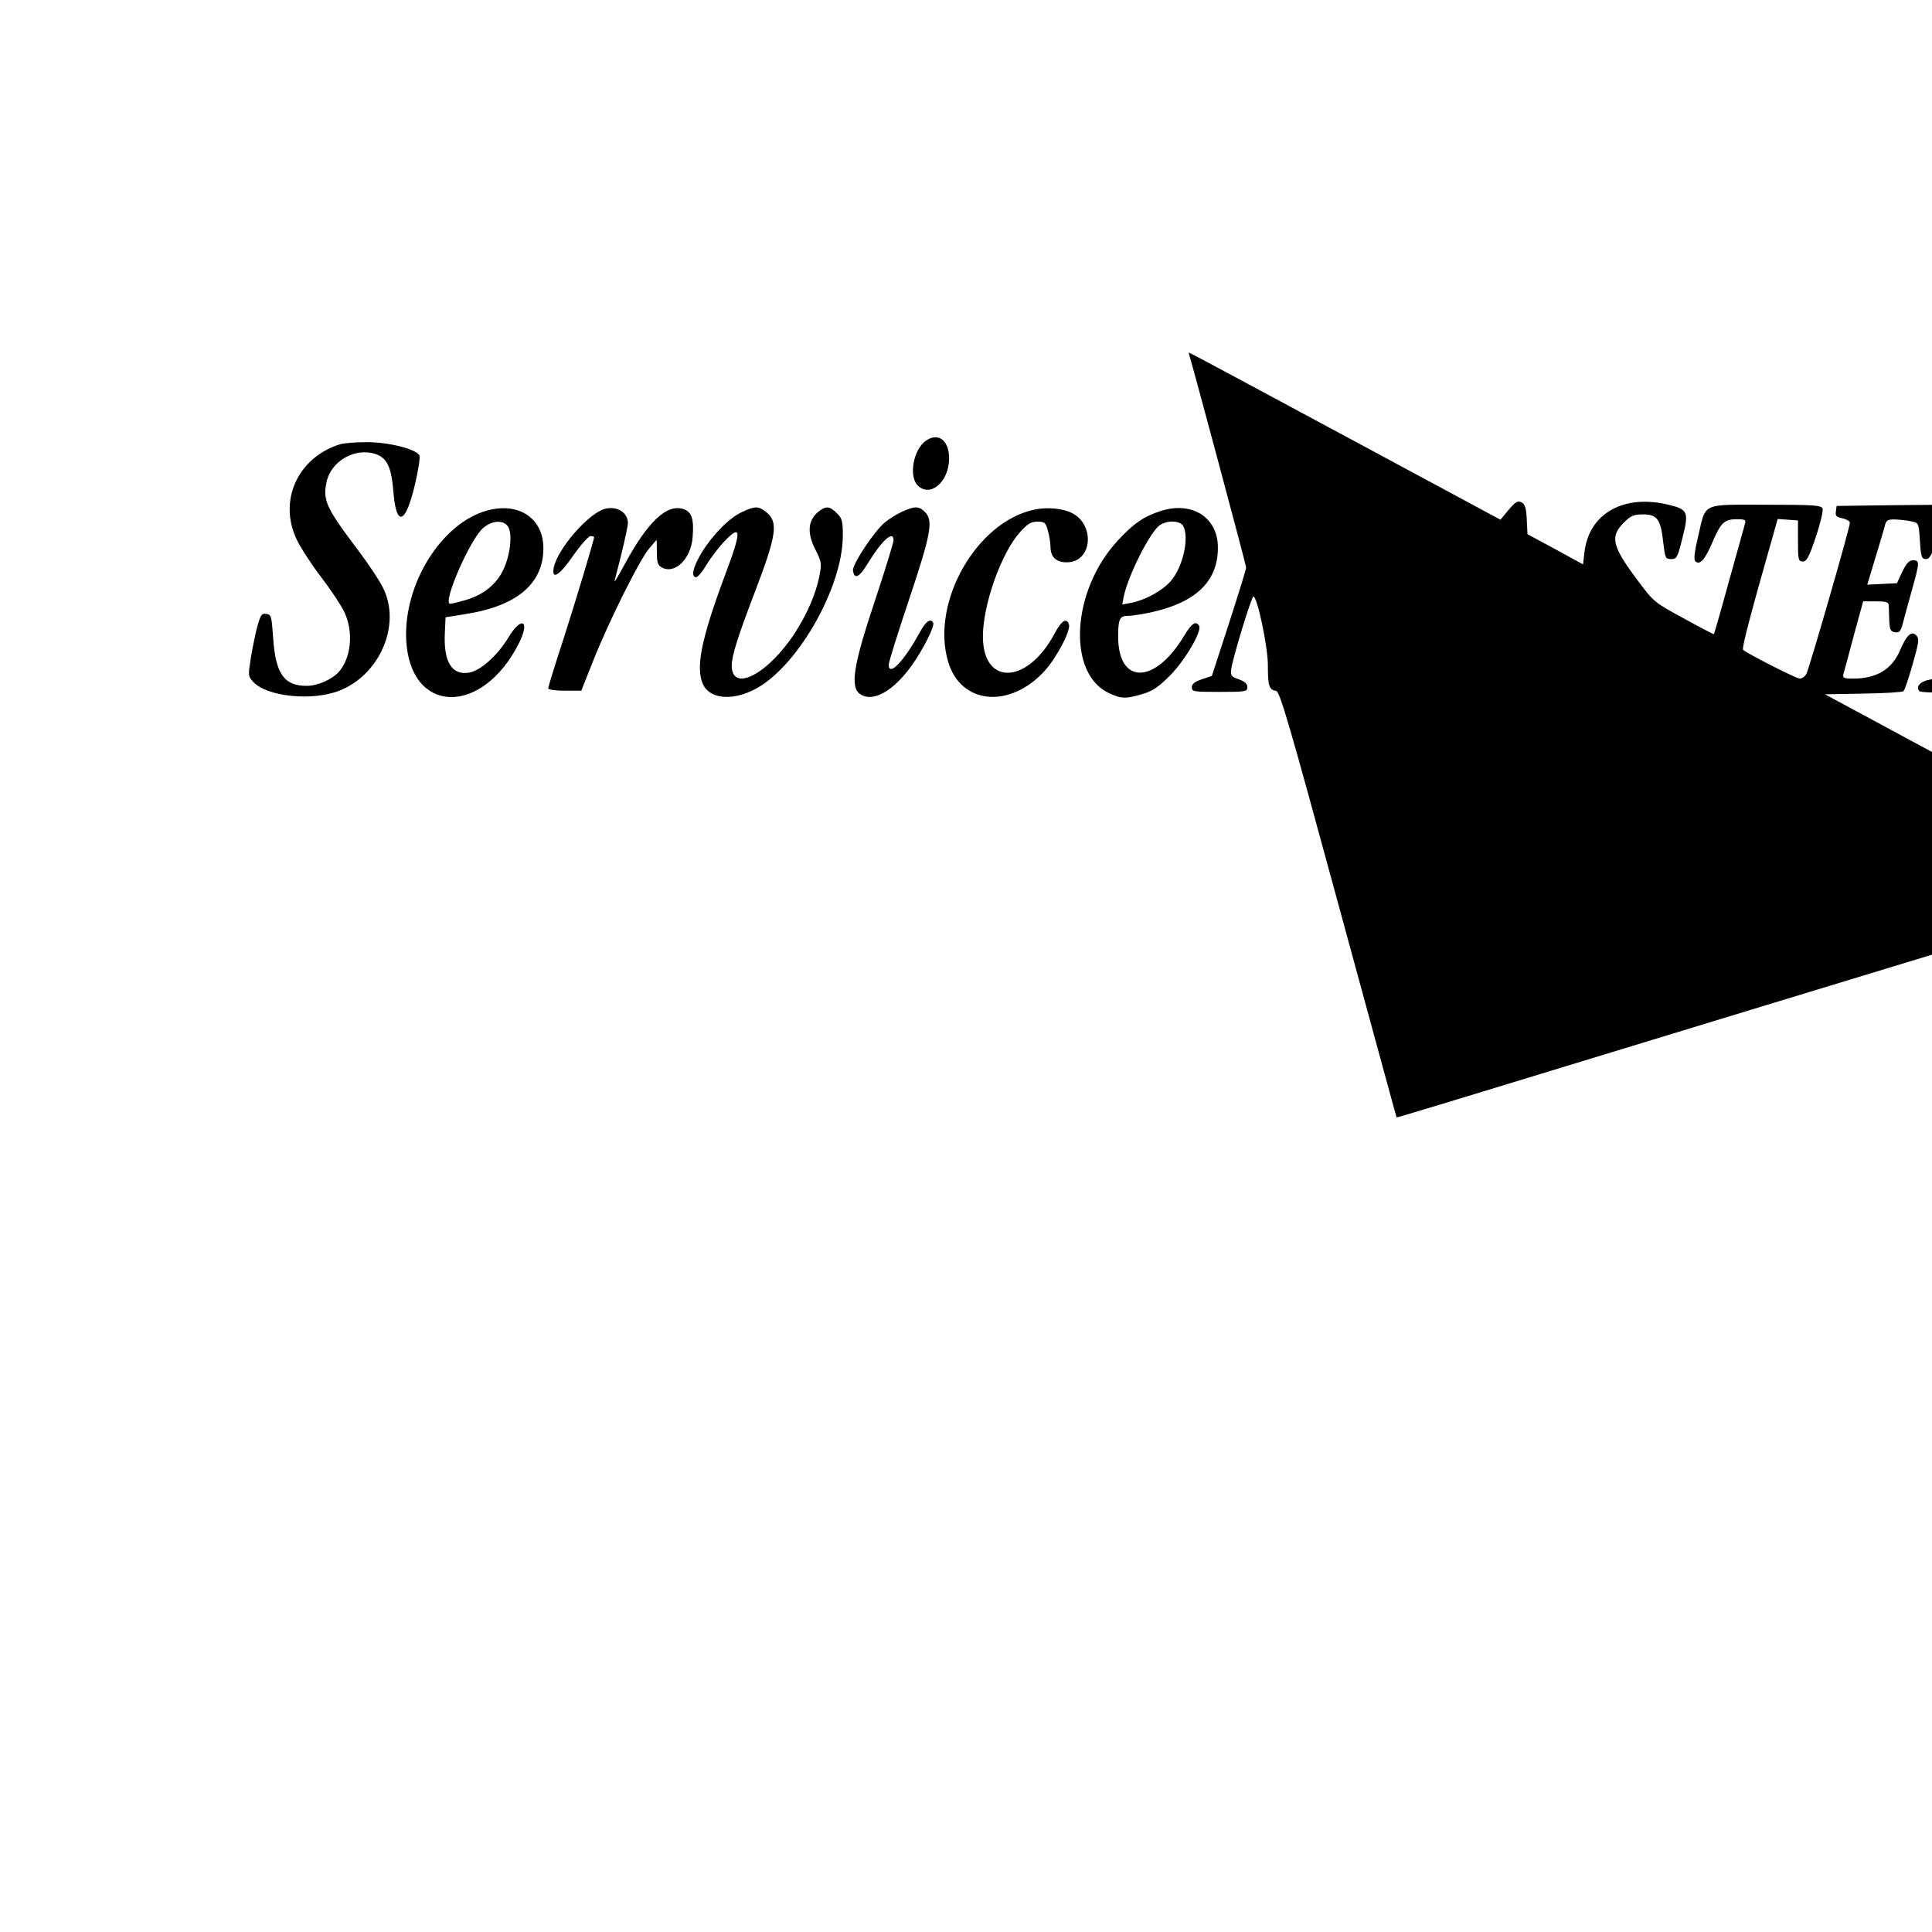 <?xml version="1.0" standalone="no"?>
<!DOCTYPE svg PUBLIC "-//W3C//DTD SVG 20010904//EN"
 "http://www.w3.org/TR/2001/REC-SVG-20010904/DTD/svg10.dtd">
<svg version="1.0" xmlns="http://www.w3.org/2000/svg"
 width="16pt" height="16pt" viewBox="0 0 16 16"
 preserveAspectRatio="xMidYMid meet">
<g transform="translate(0,16) scale(0.002,-0.002)"
fill="#000000" stroke="none">
<path d="M4925 6528 c13 -40 235 -868 235 -878 0 -7 -32 -110 -71 -231 l-71
-218 -42 -14 c-29 -10 -41 -19 -41 -33 0 -18 8 -19 115 -19 108 0 115 1 115
20 0 14 -11 23 -35 32 -30 10 -35 15 -32 40 4 41 84 303 92 303 16 0 60 -207
60 -285 0 -86 5 -101 34 -106 16 -3 54 -134 258 -884 132 -484 240 -881 241
-882 1 -1 110 32 242 72 635 194 1849 564 2373 723 320 97 581 181 579 185 -1
5 -322 181 -711 390 l-709 382 159 3 c87 1 162 6 166 10 5 5 22 55 38 112 26
91 28 106 15 119 -20 20 -40 2 -67 -61 -34 -80 -97 -118 -196 -118 -36 0 -43
3 -39 18 3 9 22 81 43 160 l39 142 52 0 c44 0 53 -3 54 -17 0 -10 1 -38 2 -63
2 -38 5 -45 24 -48 18 -3 24 4 33 40 6 24 22 81 35 128 35 125 35 130 5 130
-14 0 -27 -14 -43 -47 l-22 -48 -62 -3 -61 -3 34 113 c19 62 37 123 40 136 5
18 13 22 43 21 20 -1 50 -4 66 -8 30 -6 30 -7 35 -81 4 -66 7 -75 25 -75 15 0
25 17 47 85 15 47 27 97 28 113 l0 27 -222 -2 -223 -3 -3 -23 c-3 -18 2 -23
27 -28 17 -4 31 -12 31 -19 0 -20 -168 -602 -180 -625 -6 -11 -18 -20 -27 -20
-15 0 -217 103 -235 119 -7 6 33 156 128 489 l15 53 42 -3 42 -3 0 -85 c0 -78
2 -85 20 -85 16 0 26 18 54 102 19 56 31 109 28 117 -6 14 -36 16 -236 16
-270 0 -246 11 -280 -134 -15 -63 -18 -93 -11 -100 18 -18 40 6 71 79 35 82
49 95 102 95 32 0 37 -3 33 -17 -3 -10 -32 -117 -66 -237 -33 -121 -62 -221
-63 -222 -1 -1 -58 28 -126 66 -122 66 -124 68 -193 161 -103 138 -112 177
-54 235 29 29 41 34 80 34 58 0 73 -21 83 -115 8 -66 9 -70 33 -70 23 0 27 7
47 89 27 106 22 117 -58 136 -186 45 -329 -36 -348 -196 l-6 -51 -115 63 -115
62 -3 61 c-2 47 -7 63 -22 71 -15 8 -24 3 -53 -31 l-34 -41 -643 346 c-353
190 -644 346 -646 346 -2 0 -1 -6 1 -12z"/>
<path d="M3834 6175 c-52 -36 -72 -147 -34 -185 52 -52 130 15 130 112 0 75
-45 109 -96 73z"/>
<path d="M1410 6161 c-177 -54 -259 -234 -181 -396 16 -33 61 -103 101 -155
40 -52 83 -117 96 -145 39 -82 28 -191 -24 -248 -28 -31 -88 -57 -132 -57 -94
0 -129 50 -139 199 -6 89 -8 96 -28 99 -19 3 -24 -4 -37 -50 -8 -29 -20 -88
-27 -130 -12 -75 -12 -78 10 -102 57 -61 244 -80 356 -36 166 65 255 268 184
420 -14 31 -62 103 -105 160 -133 176 -148 208 -132 283 18 88 118 145 203
117 48 -16 66 -55 74 -157 12 -149 51 -134 90 34 13 55 21 108 18 116 -10 27
-129 57 -221 56 -44 0 -92 -4 -106 -8z"/>
<path d="M8164 5896 c-8 -22 1 -33 36 -39 16 -4 30 -13 30 -20 0 -15 -174
-590 -189 -623 -6 -14 -22 -23 -49 -28 -39 -6 -62 -30 -44 -48 5 -5 73 -7 153
-6 129 3 144 5 147 21 3 13 -6 22 -27 30 -17 6 -31 18 -31 27 0 8 15 65 33
125 27 92 36 110 52 110 17 0 25 -19 56 -148 20 -82 41 -153 46 -158 6 -6 50
-9 99 -7 70 2 89 6 89 18 0 8 -14 18 -31 23 -30 9 -32 13 -67 146 -20 75 -38
143 -42 152 -4 12 5 20 39 33 57 22 131 87 158 140 15 28 22 60 22 101 1 68
-16 108 -57 139 -26 19 -44 21 -223 24 -166 3 -195 1 -200 -12z m317 -55 c20
-16 24 -28 24 -78 -1 -117 -85 -230 -179 -240 -25 -3 -46 -3 -46 0 0 5 11 40
70 235 l31 102 38 0 c23 0 48 -8 62 -19z"/>
<path d="M2017 5886 c-189 -52 -346 -304 -335 -536 16 -309 314 -317 467 -13
47 94 11 114 -44 23 -45 -74 -114 -136 -161 -145 -73 -13 -108 44 -102 165 l3
64 81 13 c214 33 324 126 324 273 0 124 -102 192 -233 156z m84 -63 c22 -25
14 -115 -15 -178 -28 -63 -83 -108 -159 -130 -28 -8 -56 -15 -63 -15 -34 0 83
269 137 314 35 30 80 34 100 9z"/>
<path d="M2505 5893 c-68 -18 -196 -165 -212 -243 -10 -54 23 -34 81 50 31 44
63 80 71 80 8 0 15 -2 15 -4 0 -12 -76 -264 -129 -429 -34 -103 -61 -192 -61
-197 0 -6 30 -10 69 -10 l68 0 49 123 c63 160 194 423 233 467 l30 35 1 -52
c0 -43 4 -54 21 -63 54 -29 120 36 127 125 6 73 -3 104 -35 116 -70 26 -151
-49 -251 -236 -24 -44 -40 -71 -37 -59 29 108 55 221 55 238 0 44 -45 72 -95
59z"/>
<path d="M3073 5880 c-53 -24 -121 -93 -168 -169 -36 -60 -45 -101 -22 -101 6
0 26 23 42 51 17 28 50 71 73 96 73 76 74 47 4 -139 -99 -265 -122 -383 -91
-452 27 -58 115 -69 207 -24 177 85 372 421 372 641 0 59 -3 71 -25 92 -30 31
-47 31 -80 3 -40 -36 -43 -86 -9 -153 27 -54 27 -58 16 -115 -15 -71 -50 -152
-98 -227 -111 -173 -264 -254 -264 -139 0 40 24 117 94 300 93 243 100 295 48
336 -31 25 -46 25 -99 0z"/>
<path d="M3735 5881 c-22 -10 -54 -30 -72 -45 -45 -38 -135 -175 -131 -199 6
-38 26 -28 62 31 57 94 106 138 106 95 0 -9 -34 -121 -76 -247 -92 -275 -105
-362 -61 -391 52 -34 136 13 212 119 49 69 97 165 89 178 -12 19 -31 5 -58
-45 -65 -118 -126 -180 -126 -129 0 10 38 132 85 272 91 272 100 325 65 360
-25 25 -43 25 -95 1z"/>
<path d="M4284 5890 c-241 -50 -431 -385 -358 -630 52 -176 252 -196 397 -41
51 55 113 172 103 196 -10 28 -31 15 -59 -38 -112 -211 -297 -219 -297 -12 0
132 77 348 155 433 30 33 44 42 71 42 30 0 34 -4 43 -37 6 -21 11 -52 11 -69
0 -43 28 -66 76 -62 97 8 107 155 14 203 -38 20 -104 26 -156 15z"/>
<path d="M4806 5884 c-69 -22 -113 -52 -178 -123 -192 -207 -211 -552 -34
-632 50 -23 68 -23 136 -3 42 12 67 29 115 77 62 63 134 185 120 206 -13 22
-31 10 -62 -42 -121 -202 -273 -203 -273 -3 0 73 6 86 42 86 16 0 61 7 101 16
180 41 270 128 270 265 1 126 -106 195 -237 153z m94 -63 c25 -49 -2 -170 -52
-227 -35 -40 -106 -79 -163 -90 l-38 -7 6 32 c18 87 108 267 149 296 32 22 85
20 98 -4z"/>
<path d="M8118 3974 c-30 -16 -58 -61 -58 -94 0 -29 26 -76 52 -94 12 -9 42
-16 66 -16 37 0 50 6 78 34 28 28 34 42 34 76 0 34 -6 48 -34 76 -27 27 -42
34 -72 34 -22 -1 -51 -7 -66 -16z m117 -39 c28 -27 33 -71 12 -99 -13 -17 -14
-17 -30 7 -14 22 -14 26 -2 31 8 3 15 17 15 30 0 30 -29 49 -68 44 -26 -3 -27
-5 -30 -70 -2 -56 0 -68 13 -68 10 0 15 10 15 33 l1 32 19 -25 c11 -14 24 -30
29 -37 14 -16 -31 -26 -64 -13 -35 13 -59 69 -44 107 13 37 36 53 76 53 23 0
42 -8 58 -25z m-35 -30 c0 -8 -9 -15 -20 -15 -11 0 -20 7 -20 15 0 8 9 15 20
15 11 0 20 -7 20 -15z"/>
</g>
</svg>
